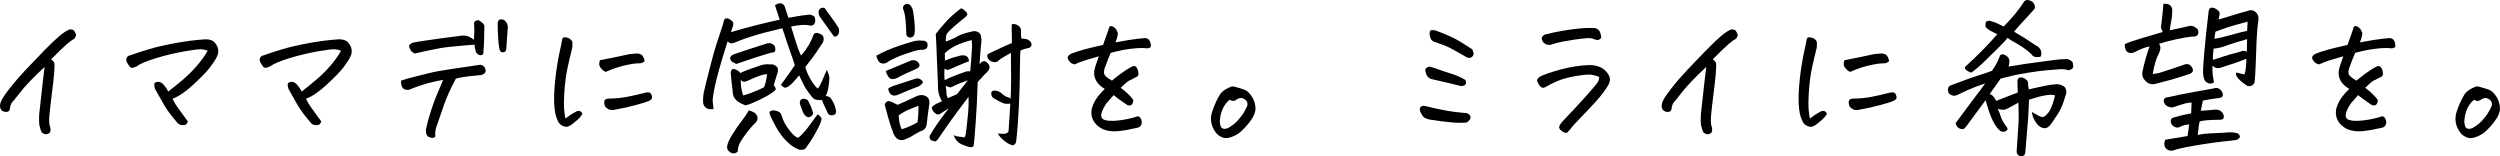 <?xml version="1.0" encoding="utf-8"?>
<!-- Generator: Adobe Illustrator 22.0.1, SVG Export Plug-In . SVG Version: 6.00 Build 0)  -->
<svg version="1.1" id="レイヤー_1" xmlns="http://www.w3.org/2000/svg" xmlns:xlink="http://www.w3.org/1999/xlink" x="0px"
	 y="0px" viewBox="0 0 1017.327 63.539" style="enable-background:new 0 0 1017.327 63.539;" xml:space="preserve">
<g>
	<path d="M28.428,11.933c0.973,0.085,1.544,0.265,1.713,0.539c0.169,0.276,0.392,0.678,0.667,1.206c0.274,0.53,0.116,1.196-0.477,2
		c-0.804,0.423-1.883,1.217-3.236,2.38c-1.354,1.164-3.449,3.185-6.284,6.062c0.635,0.508,1.048,0.983,1.238,1.428
		s0.19,1.799,0,4.063s-0.508,5.131-0.952,8.6c-0.444,3.471-0.772,6.358-0.984,8.664c-0.212,2.307-0.105,3.945,0.317,4.919
		c0.339,1.354,0.063,2.231-0.824,2.634c-0.889,0.401-1.777,0.2-2.666-0.603c-0.424-0.889-0.741-1.927-0.952-3.11
		c-0.17-2.031-0.106-4.126,0.19-6.283c0.635-5.67,1.089-9.753,1.364-12.25c0.275-2.496,0.477-4.146,0.604-4.951
		c-2.37,2.201-4.391,4.18-6.062,5.935C10.412,34.92,8.984,36.57,7.8,38.114c-1.186,1.545-2.011,2.57-2.476,3.078
		c-0.381,0.424-0.646,0.783-0.793,1.079c-0.149,0.296-0.308,0.847-0.477,1.65c0,1.101-0.571,1.649-1.714,1.649
		c-1.058-0.127-1.756-0.549-2.094-1.269c-0.34-0.72-0.329-1.619,0.031-2.698c0.359-1.079,1.523-2.888,3.491-5.427
		c1.967-2.538,4.198-5.13,6.695-7.774s5.015-5.269,7.554-7.87c2.538-2.603,4.611-4.58,6.22-5.935
		C25.846,13.244,27.242,12.356,28.428,11.933z"/>
	<path d="M68.452,37.257c1.818-1.396,3.755-2.961,5.808-4.696c2.052-1.734,3.977-3.628,5.775-5.681
		c1.798-2.052,3.29-4.136,4.475-6.252c-0.72-0.296-1.565-0.486-2.539-0.571c-0.931-0.084-3.269,0.201-7.013,0.857
		c-3.745,0.656-7.543,1.565-11.394,2.729c-3.851,1.164-6.559,2.316-8.124,3.459c-0.466,0.17-0.889,0.317-1.27,0.444
		s-0.804,0.043-1.27-0.254c-0.761-0.973-1.248-1.809-1.459-2.507c-0.213-0.698,0.021-1.364,0.698-1.999
		c3.046-1.058,5.944-1.999,8.695-2.824c2.75-0.825,6.24-1.629,10.473-2.412c4.23-0.782,8.314-1.302,12.249-1.555
		c0.085,0,0.148,0,0.19,0c1.692,0,2.92,0.466,3.682,1.396c0.803,0.932,1.259,1.895,1.364,2.889s-0.074,1.936-0.539,2.824
		c-0.678,1.354-1.641,2.835-2.888,4.442c-1.249,1.608-3.471,3.894-6.665,6.855c-3.195,2.962-6.02,4.887-8.473,5.775
		c0.549,1.27,1.47,2.771,2.761,4.507c1.29,1.735,2.443,3.322,3.459,4.76c-0.339,0.846-0.762,1.322-1.27,1.428
		s-1.079,0.085-1.714-0.063s-1.228-0.624-1.776-1.428c-2.031-2.326-3.661-4.538-4.888-6.633c-1.228-2.095-2.454-4.262-3.682-6.506
		c-0.508-1.48-0.466-2.369,0.127-2.665c0.635-0.296,1.259-0.35,1.873-0.159c0.612,0.19,1.258,0.73,1.936,1.619
		C67.733,35.924,68.198,36.665,68.452,37.257z"/>
	<path d="M122.757,37.257c1.818-1.396,3.755-2.961,5.808-4.696c2.052-1.734,3.977-3.628,5.775-5.681
		c1.798-2.052,3.29-4.136,4.475-6.252c-0.72-0.296-1.565-0.486-2.539-0.571c-0.931-0.084-3.269,0.201-7.013,0.857
		c-3.745,0.656-7.543,1.565-11.394,2.729c-3.851,1.164-6.559,2.316-8.124,3.459c-0.466,0.17-0.889,0.317-1.27,0.444
		s-0.804,0.043-1.27-0.254c-0.761-0.973-1.248-1.809-1.459-2.507c-0.213-0.698,0.021-1.364,0.698-1.999
		c3.046-1.058,5.944-1.999,8.695-2.824c2.75-0.825,6.24-1.629,10.473-2.412c4.23-0.782,8.314-1.302,12.249-1.555
		c0.085,0,0.148,0,0.19,0c1.692,0,2.92,0.466,3.682,1.396c0.803,0.932,1.259,1.895,1.364,2.889s-0.074,1.936-0.539,2.824
		c-0.678,1.354-1.641,2.835-2.888,4.442c-1.249,1.608-3.471,3.894-6.665,6.855c-3.195,2.962-6.02,4.887-8.473,5.775
		c0.549,1.27,1.47,2.771,2.761,4.507c1.29,1.735,2.443,3.322,3.459,4.76c-0.339,0.846-0.762,1.322-1.27,1.428
		s-1.079,0.085-1.714-0.063c-0.635-0.148-1.228-0.624-1.776-1.428c-2.031-2.326-3.661-4.538-4.888-6.633
		c-1.228-2.095-2.454-4.262-3.682-6.506c-0.508-1.48-0.466-2.369,0.127-2.665c0.635-0.296,1.259-0.35,1.873-0.159
		c0.612,0.19,1.258,0.73,1.936,1.619C122.037,35.924,122.503,36.665,122.757,37.257z"/>
	<path d="M180.299,32.497c-3.428,0.635-6.264,1.323-8.506,2.063c-2.243,0.741-3.787,1.301-4.633,1.682
		c-0.593,0.34-1.28,0.424-2.063,0.254c-0.784-0.168-1.313-0.623-1.587-1.364c-0.276-0.74-0.371-1.513-0.286-2.316
		c1.185-0.466,3.12-1.025,5.808-1.683c2.687-0.655,4.57-1.12,5.649-1.396c1.078-0.275,2.263-0.529,3.554-0.762
		c1.29-0.232,3.237-0.55,5.84-0.952c2.602-0.402,4.78-0.719,6.537-0.952c1.755-0.232,3.078-0.434,3.967-0.604
		c0.338-0.084,0.677-0.115,1.016-0.095c0.338,0.021,0.677,0.158,1.016,0.412c0.338,0.254,0.571,0.53,0.698,0.825
		c0.338,0.762,0.401,1.355,0.19,1.777c-0.213,0.424-0.678,0.783-1.396,1.079c-2.201,0.212-4.221,0.435-6.062,0.666
		c-1.841,0.233-3.354,0.52-4.538,0.857c-2.158,4.062-3.798,7.701-4.919,10.917c-1.122,3.216-2.021,5.839-2.697,7.87
		c-0.635,1.48-0.889,3.024-0.762,4.633c0,0.296-0.223,0.508-0.667,0.635s-1.015,0.063-1.713-0.19s-1.133-0.762-1.302-1.522
		c-0.169-0.762-0.19-1.419-0.063-1.968c0.466-2.158,1.111-4.517,1.937-7.077c0.824-2.56,1.628-4.771,2.411-6.633
		c0.783-1.861,1.343-3.184,1.683-3.967C179.748,33.904,180.045,33.174,180.299,32.497z M192.865,16.185
		c0.169-2.623,0.212-4.357,0.127-5.204c-0.042-0.423-0.074-0.889-0.095-1.396c-0.022-0.508,0.243-0.889,0.793-1.143
		c0.465-0.295,0.931-0.307,1.396-0.031c0.465,0.275,0.846,0.55,1.143,0.825c0.295,0.275,0.592,0.646,0.889,1.11
		c-0.043,2.582-0.086,4.645-0.127,6.188c-0.043,1.545-0.127,2.888-0.254,4.03c0.041,0.381,0.01,0.793-0.096,1.237
		s-0.497,0.667-1.174,0.667c-0.678,0-1.291-0.465-1.841-1.396c-0.339-1.312-0.508-2.263-0.508-2.856
		c-1.438,0.043-3.078,0.159-4.919,0.35s-3.692,0.371-5.554,0.539c-1.862,0.17-4.517,0.625-7.965,1.365
		c-3.449,0.74-5.406,1.174-5.871,1.301c-0.721-0.254-1.28-0.698-1.683-1.333s-0.624-1.247-0.666-1.841
		c0.423-0.676,1.005-1.1,1.745-1.27c0.74-0.168,2.104-0.401,4.094-0.698c1.988-0.295,4.348-0.634,7.077-1.015
		s5.193-0.698,7.395-0.952c1.016-0.212,1.978-0.243,2.888-0.096C190.569,14.715,191.638,15.255,192.865,16.185z M203.148,19.549
		c-0.17-0.846-0.317-2.285-0.444-4.315c-0.127-2.031-0.19-4.02-0.19-5.967c0.169-0.719,0.444-1.163,0.825-1.333
		c0.169-0.041,0.359-0.063,0.571-0.063c0.296,0,0.677,0.063,1.143,0.19c1.057,0.805,1.587,1.799,1.587,2.983
		c-0.127,2.285-0.34,5.311-0.635,9.076c-0.127,0.762-0.593,1.153-1.396,1.174C203.803,21.316,203.317,20.734,203.148,19.549z"/>
	<path d="M237.016,46.396c-0.551,0.889-1.217,1.673-1.999,2.349c-0.784,0.678-1.556,1.312-2.317,1.904
		c-0.72,0.508-1.375,0.814-1.967,0.92c-0.594,0.105-1.302-0.074-2.127-0.539c-0.825-0.466-1.407-1.185-1.745-2.158
		c-0.762-1.564-1.206-3.776-1.333-6.633c-0.127-2.855,0.032-6.304,0.477-10.346c0.444-4.04,1.11-8.05,1.999-12.027
		c0.338-1.396,0.55-2.476,0.635-3.237c0.127-0.803,0.358-1.269,0.698-1.396c0.168-0.042,0.358-0.063,0.571-0.063
		c0.211,0,0.485,0.042,0.825,0.127c0.592,0.127,1.12,0.412,1.586,0.856s0.677,0.974,0.635,1.587s-0.063,1.153-0.063,1.618
		c-0.72,2.793-1.375,5.586-1.967,8.378c-0.594,2.793-1.006,5.935-1.238,9.426c-0.232,3.49-0.254,6.136-0.063,7.934
		c0.19,1.799,0.37,2.847,0.54,3.142c1.27-1.057,2.56-1.925,3.871-2.603c0.423-0.295,0.835-0.465,1.238-0.508
		c0.401-0.041,0.762,0.043,1.079,0.254C236.667,45.594,236.889,45.932,237.016,46.396z M246.473,29.26
		c-0.466-0.211-0.868-0.465-1.206-0.762c-0.339-0.295-0.656-0.645-0.952-1.047c-0.296-0.401-0.455-0.825-0.476-1.27
		c-0.022-0.444,0.073-1.005,0.285-1.682c4.063-0.762,8.082-1.587,12.06-2.476c1.1-0.127,2.021-0.211,2.761-0.254
		c0.74-0.042,1.417,0.117,2.031,0.476c0.613,0.36,1.068,1.238,1.364,2.635c-0.55,0.508-1.121,0.793-1.713,0.856
		c-0.594,0.063-1.186,0.095-1.777,0.095c-0.594,0-1.714,0.17-3.364,0.508c-1.65,0.34-3.132,0.721-4.442,1.143
		C249.731,27.906,248.207,28.498,246.473,29.26z M250.281,44.62c-1.609,0.466-2.963,0.021-4.063-1.333
		c-0.339-0.931-0.424-1.683-0.254-2.254c0.169-0.571,0.782-0.877,1.841-0.92c2.496,0,4.992-0.243,7.489-0.729
		c2.496-0.486,4.951-1.048,7.362-1.683c1.27-0.295,2.063-0.063,2.381,0.698s0.391,1.333,0.222,1.714
		c-0.17,0.381-0.656,0.741-1.46,1.079c-0.804,0.339-2.528,0.867-5.173,1.587C255.983,43.499,253.2,44.112,250.281,44.62z"/>
	<path d="M325.975,22.596c0.677-0.762,1.27-1.502,1.777-2.222c0.55-0.762,1.016-1.46,1.396-2.095c0.762-1.354,1.311-2.517,1.65-3.49
		c0.254-0.931,0.708-1.396,1.364-1.396c0.655,0,1.259,0.19,1.809,0.571c0.635,0.212,1.016,0.635,1.143,1.27
		c0.042,0.296,0.063,0.593,0.063,0.888c-0.042,0.34-0.148,0.721-0.317,1.143c-1.862,2.878-3.332,5.025-4.411,6.442
		c-1.079,1.418-1.999,2.613-2.761,3.586c0.55,1.904,1.354,3.703,2.412,5.396c1.057,1.692,1.945,2.814,2.666,3.363
		c0.549-0.634,1.11-1.618,1.682-2.951s1.237-2.888,1.999-4.665c0.719,1.481,1.068,2.624,1.048,3.428
		c-0.022,0.804-0.139,1.946-0.35,3.428c-0.212,1.481-0.593,2.751-1.143,3.808c0.593-0.042,1.227,0.17,1.904,0.635
		c1.27,1.777,2.01,3.428,2.222,4.951c0.127,0.381,0.127,0.804,0,1.269c-0.127,0.467-0.519,0.773-1.175,0.921
		c-0.656,0.148-1.301-0.01-1.936-0.477c-0.847-1.861-1.608-3.512-2.285-4.95c-0.169-0.254-0.212-0.528-0.127-0.825
		c-0.212,0.085-0.444,0.127-0.698,0.127c-1.058,0-1.852-0.127-2.38-0.381c-0.529-0.254-1.069-0.782-1.618-1.587
		c-0.678-0.846-1.313-1.714-1.904-2.603c-0.593-0.888-1.523-2.729-2.793-5.521c-0.847,0.932-1.449,1.629-1.809,2.095
		c-0.36,0.466-0.899,1.016-1.618,1.65c-0.721,0.635-1.354,1.047-1.904,1.237c-0.551,0.19-1.249-0.18-2.095-1.11
		c1.27-1.819,2.349-3.333,3.237-4.538c0.889-1.206,1.691-2.358,2.412-3.46c-0.34-1.1-0.678-2.136-1.016-3.109
		c-0.127-0.423-0.276-0.825-0.444-1.206c-0.508-1.354-1.165-3.258-1.968-5.713c-0.551-1.649-1.101-3.321-1.65-5.014
		c-4.909,1.143-8.813,2.169-11.71,3.078c-2.899,0.91-4.888,1.598-5.967,2.063c-1.078,0.467-1.936,0.784-2.57,0.952
		c-0.593,0.213-1.27-0.041-2.031-0.762c-0.508,1.566-1.228,3.883-2.157,6.95c-0.932,3.068-1.777,6.157-2.539,9.267
		c-0.762,3.11-1.228,5.724-1.396,7.839c0.042,0.381,0.084,0.783,0.127,1.206l0.254,2.285c-1.481,0.212-2.539,0.021-3.174-0.571
		l-0.127-0.063c-0.635-0.677-0.963-1.449-0.983-2.317c-0.021-0.866,0.053-1.999,0.222-3.396c0.466-2.158,1.302-5.574,2.508-10.25
		c1.206-4.675,2.052-7.743,2.538-9.203s1.492-4.517,3.016-9.172c0.127-1.057,0.401-1.671,0.824-1.841
		c0.423-0.168,0.867-0.147,1.333,0.063c0.762,0.381,1.291,0.762,1.587,1.143s0.359,0.952,0.19,1.714
		c-0.381,1.101-0.677,1.968-0.889,2.603c3.089-0.931,6.516-1.872,10.282-2.824c3.766-0.952,6.96-1.703,9.584-2.254
		c-0.677-2.157-1.312-4.104-1.904-5.839c0.72-0.55,1.396-0.825,2.031-0.825c0.254,0,0.508,0.043,0.762,0.127
		c0.804,0.339,1.29,1.059,1.46,2.158c0.338,0.889,0.74,2.095,1.206,3.617c0.803-0.127,1.893-0.317,3.269-0.571
		c1.374-0.253,3.035-0.485,4.982-0.697c0.762-0.127,1.564,0.169,2.412,0.888c0.381,1.27,0.338,2.222-0.127,2.856
		c-0.467,0.635-1.122,0.847-1.968,0.635c-0.847-0.211-1.926-0.274-3.237-0.19c-1.101,0.085-2.518,0.297-4.252,0.635
		c0.592,1.904,1.12,3.618,1.587,5.142c0.592,1.903,1.015,3.195,1.269,3.871c0.169,0.466,0.423,1.079,0.762,1.841
		C325.657,21.94,325.806,22.258,325.975,22.596z M304.712,44.874c0.931,0.296,1.756,0.656,2.476,1.078
		c1.27,1.186,1.417,2.455,0.444,3.809c-1.27,1.185-2.518,2.592-3.744,4.221c-1.229,1.629-2.138,2.973-2.729,4.03
		c-0.593,1.058-0.91,2.285-0.952,3.682c-0.847,0.803-1.777,0.952-2.793,0.444c-0.55-0.297-0.974-0.678-1.27-1.143
		c-0.296-0.466-0.339-1.164-0.127-2.095c0.212-0.974,0.941-2.466,2.19-4.475c1.247-2.01,2.453-3.745,3.617-5.204
		C302.987,47.762,303.951,46.313,304.712,44.874z M299.635,26.022c-0.805-0.338-1.46-0.697-1.968-1.078
		c-0.974-1.312-0.593-2.285,1.143-2.92c4.357-1.48,8.759-2.92,13.202-4.316c1.016-0.381,2.052-0.127,3.109,0.762
		c0.339,0.762,0.455,1.45,0.35,2.063c-0.106,0.613-0.604,0.899-1.491,0.856c-0.721,0.212-1.863,0.551-3.428,1.016
		c-1.566,0.466-3.142,0.974-4.729,1.523S302.174,25.177,299.635,26.022z M313.281,26.213c1.016-0.168,1.925,0.127,2.729,0.889
		l0.317,0.317c0.254,0.635,0.307,1.26,0.159,1.873c-0.149,0.613-0.403,1.459-0.762,2.538c-0.36,1.079-0.646,2.021-0.857,2.825
		c0.466,0.593,0.74,1.09,0.825,1.491c0.085,0.402-0.529,1.006-1.84,1.809c-1.143,0.805-2.847,1.746-5.109,2.824
		c-2.265,1.079-4.053,1.788-5.363,2.127c-1.229-0.508-2.243-1.016-3.047-1.523c-1.228-0.889-1.926-1.968-2.095-3.237
		c-0.043-0.254-0.063-0.485-0.063-0.698c-0.381-3.215-0.656-5.817-0.825-7.807c0.127-1.27,0.656-1.767,1.587-1.491
		s1.714,0.793,2.349,1.555c0.762-0.381,1.809-0.825,3.142-1.333s2.866-1.047,4.602-1.618
		C310.763,26.182,312.18,26.002,313.281,26.213z M308.711,30.974c-1.312,0.466-2.454,0.942-3.428,1.428
		c-0.974,0.487-1.725,0.772-2.253,0.857c-0.529,0.085-1.069-0.169-1.618-0.762c0,1.016,0.063,1.989,0.19,2.92
		c0.168,1.228,0.444,2.37,0.825,3.427c0.889-0.211,2.104-0.612,3.649-1.206c1.544-0.592,3.142-1.29,4.792-2.095
		c0.549-1.1,0.973-2.897,1.27-5.395c-0.551,0.043-1.186,0.148-1.904,0.317C309.769,30.593,309.261,30.763,308.711,30.974z
		 M332.703,46.523c1.184,0.721,1.713,1.429,1.586,2.127s-0.476,1.639-1.047,2.824c-0.571,1.184-1.323,2.56-2.253,4.125
		c-0.932,1.565-1.777,2.856-2.539,3.872c-0.212,0.465-0.519,0.846-0.92,1.143c-0.403,0.296-1.153,0.401-2.254,0.317
		c-1.312-0.508-2.518-1.186-3.617-2.031c-1.566-1.354-2.836-2.688-3.809-3.999c-0.974-1.312-1.788-2.612-2.443-3.903
		c-0.656-1.29-1.186-2.326-1.587-3.109c-0.402-0.783-0.646-1.533-0.729-2.254c0.508-0.676,1.364-0.877,2.57-0.603
		c1.206,0.275,1.945,0.772,2.222,1.491c0.274,0.721,0.496,1.355,0.666,1.904c0.508,1.396,1.428,2.951,2.761,4.665
		s2.485,2.719,3.459,3.015c1.27-0.974,2.676-2.486,4.221-4.538S331.772,47.836,332.703,46.523z M327.308,40.177
		c0.719,0.17,1.227,0.424,1.523,0.762c0.465,1.016,0.835,1.788,1.11,2.316c0.275,0.529,0.497,1.175,0.667,1.936
		c0.295,0.635,0.317,1.143,0.063,1.523s-0.614,0.678-1.079,0.889c-0.466,0.213-1.037,0.086-1.714-0.381
		c-0.635-0.635-1.069-1.311-1.301-2.031c-0.233-0.719-0.582-1.671-1.048-2.855C325.276,40.896,325.869,40.177,327.308,40.177z
		 M339.24,14.662c-0.17-0.212-0.317-0.423-0.444-0.635c-2.073-2.92-3.767-5.289-5.078-7.109c-0.38-0.465-0.582-1.1-0.603-1.903
		c-0.021-0.804,0.307-1.365,0.983-1.683s1.206-0.285,1.587,0.096c1.988,2.708,3.321,4.56,3.999,5.554
		c0.676,0.994,1.227,1.83,1.65,2.507l0.127,1.016c0,0.889-0.233,1.545-0.698,1.968C340.17,14.979,339.663,15.043,339.24,14.662z"/>
	<path d="M356.606,22.659c2.707-1.523,5.828-2.877,9.361-4.063c3.533-1.184,5.776-1.851,6.729-1.999
		c0.952-0.147,2.041-0.159,3.269-0.032c1.057,0.213,1.564,0.868,1.523,1.968c-0.086,1.016-0.698,1.587-1.841,1.714
		c-0.932,0-1.672,0.054-2.222,0.159s-2.274,0.646-5.173,1.618c-2.898,0.974-5.258,2.053-7.077,3.237
		c-0.677,0.508-1.396,0.697-2.157,0.57c-0.762-0.126-1.333-0.539-1.714-1.237S356.69,23.252,356.606,22.659z M365.237,42.652
		c2.453-1.016,4.887-2.115,7.299-3.301c1.1-0.592,2.222-0.782,3.364-0.571c1.777,0.508,2.539,1.693,2.285,3.555
		c-0.424,2.581-0.762,5.163-1.016,7.743c-0.086,1.818-1.016,2.961-2.793,3.428c-1.27,0.635-2.518,1.354-3.745,2.157
		c-0.635,0.339-1.269,0.635-1.903,0.889c-2.201,1.016-3.872,0.381-5.015-1.903c-0.931-2.328-1.714-4.677-2.349-7.046l-0.825-3.046
		l-0.317-1.143c-0.296-0.635-0.201-1.216,0.286-1.746c0.486-0.528,1.068-0.666,1.745-0.412c0.804,0.297,1.544,0.635,2.222,1.016
		L365.237,42.652z M360.477,28.879c3.301-1.354,6.559-2.707,9.774-4.062c1.058-0.55,2.095-0.466,3.11,0.254
		c1.27,1.228,1.079,2.221-0.571,2.982c-1.523,0.721-2.888,1.333-4.094,1.841s-2.212,1.016-3.015,1.523
		c-0.72,0.424-1.471,0.678-2.253,0.762c-0.784,0.085-1.429-0.243-1.937-0.984C360.984,30.456,360.646,29.684,360.477,28.879z
		 M375.647,33.449c-0.72,1.143-1.735,1.862-3.047,2.157c-2.327,0.889-4.633,1.841-6.918,2.856c-2.37,1.016-3.787,0.233-4.253-2.349
		c0.169-0.381,1.175-0.866,3.016-1.459c1.84-0.593,4.452-1.438,7.838-2.539C373.636,31.608,374.758,32.053,375.647,33.449z
		 M373.361,49.761c0.296-2.199,0.423-4.443,0.381-6.728c-0.974,0.381-2.212,0.878-3.713,1.491c-1.503,0.614-2.951,1.428-4.348,2.443
		c0.169,2.582,0.592,4.464,1.27,5.649C369.404,51.813,371.542,50.86,373.361,49.761z M372.155,13.71
		c-0.212,1.058-0.867,1.587-1.968,1.587c-1.058-0.212-1.522-0.889-1.396-2.031c-0.043-1.65-0.139-3.311-0.286-4.982
		c-0.148-1.671-0.435-3.078-0.856-4.221c-0.381-0.804-0.233-1.523,0.444-2.158c0.381-0.211,0.739-0.317,1.079-0.317
		c0.549,0,1.057,0.275,1.522,0.825c0.466,0.72,0.762,1.46,0.889,2.222c0.381,2.538,0.604,4.506,0.667,5.902
		S372.282,12.99,372.155,13.71z M388.024,55.028c1.269,0.466,2.433,0.698,3.49,0.698c0.804,0.381,1.27,0.127,1.396-0.762
		c0.296-1.819,0.604-4.39,0.921-7.711c0.316-3.321,0.412-5.935,0.285-7.839c-1.862,2.497-3.491,4.665-4.888,6.506
		c-1.396,1.841-3.702,5.109-6.918,9.806c-0.466,0.804-1.016,1.418-1.65,1.841c-0.72-0.127-1.291-0.285-1.713-0.476
		c-0.424-0.19-0.657-0.752-0.698-1.683c1.522-2.792,4.146-6.579,7.87-11.36c-1.777,1.185-2.899,1.903-3.364,2.157
		c-0.593,0.424-1.133,0.508-1.618,0.254c-0.487-0.254-0.921-0.612-1.302-1.079c-0.381-0.465-0.593-1.036-0.634-1.713
		c0.422-0.55,0.993-1.005,1.713-1.365c0.72-0.358,1.523-0.729,2.412-1.11c-0.931-1.523-1.46-3.131-1.587-4.824
		c-0.042-0.846-0.085-2.157-0.127-3.935c-0.085-1.904-0.19-4.38-0.317-7.426c-0.212-5.84-0.381-9.563-0.508-11.171
		c1.101-1.48,2.496-3.152,4.189-5.015c1.691-1.861,3.745-3.681,6.156-5.458c0.423,0.127,0.931,0.455,1.523,0.983
		c0.592,0.53,0.921,0.995,0.984,1.396c0.063,0.402-0.413,0.983-1.429,1.745c-1.481,1.143-2.951,2.37-4.411,3.682
		c-1.46,1.313-2.316,2.222-2.57,2.729c-0.297,0.72-0.402,1.735-0.317,3.046c2.199-0.846,3.818-1.586,4.855-2.221
		c1.036-0.635,2.951-1.27,5.744-1.904c0.719-0.211,1.449-0.18,2.189,0.095c0.74,0.276,1.216,0.794,1.428,1.556
		s0.296,1.481,0.254,2.157c-0.212,1.947-0.381,3.894-0.508,5.84c-0.085,1.228-0.169,2.476-0.253,3.744l0.697-0.888
		c0.762-0.466,1.312-0.571,1.65-0.317c0.889,0.466,1.46,1.142,1.714,2.03c0.042,0.34,0,0.678-0.127,1.016
		c-0.127,0.34-0.297,0.635-0.508,0.889c-0.593,0.508-1.989,1.989-4.188,4.443c-0.17,5.882-0.444,11.383-0.825,16.502
		s-0.635,8.145-0.762,9.076c-0.043,0.719-0.498,1.025-1.365,0.92s-2.042-0.476-3.522-1.11
		C389.905,58.139,388.785,56.891,388.024,55.028z M384.405,32.624c1.354-0.719,2.94-1.417,4.76-2.095
		c1.819-0.677,3.057-1.121,3.714-1.333c0.655-0.211,1.301-0.254,1.936-0.127c0.127-1.607,0.254-3.11,0.381-4.506
		c0-0.381,0.021-0.762,0.063-1.143c0.127-1.692,0.222-3.057,0.285-4.094s0.01-2.041-0.158-3.016
		c-5.12,1.313-8.759,3.11-10.917,5.396c0.042,1.143,0.063,2.116,0.063,2.92c0.592-0.169,1.152-0.381,1.682-0.635
		s2.084-0.72,4.665-1.396c2.158-0.381,3.301,0.402,3.428,2.349c-1.27,0.423-2.898,1.078-4.888,1.967s-3.184,1.387-3.586,1.492
		s-0.878-0.073-1.428-0.54c-0.085,0.551-0.127,1.249-0.127,2.095v0.889C384.32,31.397,384.362,31.989,384.405,32.624z
		 M384.85,34.846c0.169,1.312,0.264,2.348,0.285,3.109s0.223,1.418,0.604,1.968c1.143-0.508,2.369-1.036,3.681-1.587
		c1.819-2.369,3.301-4.252,4.443-5.648c-3.089,1.101-4.898,1.809-5.427,2.126c-0.529,0.317-0.995,0.551-1.396,0.698
		C386.637,35.66,385.906,35.438,384.85,34.846z M411.38,21.517c-0.974,0.593-1.872,1.101-2.697,1.523s-1.852,1.143-3.078,2.158
		c-0.762,0.254-1.672,0.085-2.729-0.508c-1.016-0.762-1.333-1.65-0.952-2.666c2.708-1.312,4.781-2.295,6.221-2.951
		c1.438-0.656,2.644-1.175,3.617-1.556v-2.538c0-1.185-0.021-2.095-0.063-2.729c-0.043-1.058-0.021-1.861,0.063-2.412
		c1.016-0.168,1.904,0.043,2.666,0.635c0.803,0.593,1.163,1.396,1.079,2.412c-0.127,0.974-0.063,1.926,0.19,2.856
		c0.549-0.042,1.163,0,1.841,0.127c0.761,0.253,1.374,0.634,1.84,1.142c0.423,0.678,0.497,1.27,0.223,1.777
		c-0.275,0.508-0.772,0.783-1.492,0.825c-0.974,0.212-1.903,0.508-2.792,0.889c-0.17,0.635-0.265,3.195-0.286,7.68
		c-0.021,4.485-0.158,9.437-0.412,14.853s-0.614,10.176-1.079,14.28c0,0.296-0.085,0.613-0.254,0.952
		c-0.17,0.338-0.466,0.613-0.889,0.825c-0.762,0.084-1.862-0.402-3.301-1.46s-2.454-2.158-3.046-3.3
		c1.564,0.168,2.654,0.168,3.269,0c0.612-0.17,0.983-0.551,1.11-1.143c0.296-4.104,0.529-7.785,0.698-11.044
		c-1.143,0.212-2.137,0.148-2.982-0.19c-1.016-0.423-2.265-1.079-3.745-1.968c-0.466-0.254-0.783-0.698-0.952-1.333
		c-0.297-1.227,0.19-1.818,1.46-1.777c0.719,0.043,1.438,0.276,2.158,0.698c1.311,1.186,2.306,1.841,2.982,1.968
		c0.508,0.127,0.91,0.339,1.206,0.635c0.127-2.961,0.19-5.563,0.19-7.807C411.443,26.065,411.422,22.448,411.38,21.517z"/>
	<path d="M456.037,35.733c1.27,0.932,2.285,1.777,3.047,2.539s1.438,1.523,2.031,2.285c0.168,0.762-0.063,1.481-0.698,2.158
		c-0.762,0.296-1.365,0.275-1.809-0.063c-0.444-0.339-1.165-0.835-2.158-1.492c-0.995-0.655-2.085-1.47-3.269-2.443
		c-0.932,1.016-1.788,1.979-2.571,2.888c-0.783,0.911-1.534,2.232-2.253,3.967c-0.508,1.566-0.233,2.603,0.825,3.11
		c1.016,0.466,2.719,0.604,5.109,0.413c2.39-0.19,4.919-0.667,7.585-1.429c0.803-0.422,1.438-0.422,1.904,0
		c0.465,0.424,0.739,1.048,0.824,1.873c0.085,0.824-0.19,1.512-0.824,2.063c-0.424,0.295-1.355,0.549-2.793,0.762
		c-1.396,0.381-3.301,0.708-5.713,0.983c-2.411,0.274-4.591,0.01-6.537-0.793c-3.428-1.777-4.95-4.38-4.569-7.807
		c0.338-1.523,0.93-2.952,1.776-4.285c0.847-1.332,2.052-2.761,3.618-4.284c-1.608-0.93-2.771-2.03-3.491-3.3
		s-0.974-2.645-0.762-4.126c0.169-1.057,0.783-3.004,1.841-5.839c-2.708,0.762-4.719,1.354-6.029,1.777
		c-1.608,0.55-2.878,1.058-3.809,1.522c-0.889-0.168-1.587-0.56-2.095-1.174c-0.507-0.613-0.761-1.132-0.761-1.555
		s0.254-0.825,0.761-1.206c0.508-0.381,1.608-0.835,3.301-1.364s3.596-1.048,5.713-1.556c1.396-0.338,2.94-0.698,4.633-1.079
		c0.931-2.496,1.46-3.977,1.587-4.442c0.169-0.55,0.485-1.502,0.952-2.856c0.211-0.254,0.465-0.381,0.762-0.381
		c0.254,0,0.549,0.106,0.889,0.317c0.676,0.466,1.1,0.889,1.269,1.27s0.339,0.752,0.508,1.11c0.169,0.36-0.021,1.365-0.571,3.015
		c-0.127,0.34-0.253,0.657-0.38,0.952c1.734-0.338,3.511-0.655,5.331-0.952c2.707-0.422,4.992-0.697,6.854-0.824
		c0.931,0.127,1.544,0.539,1.841,1.237c0.296,0.698,0.444,1.344,0.444,1.936c0,0.594-0.487,0.932-1.46,1.016
		c-1.228-0.169-2.666-0.19-4.315-0.063c-1.65,0.127-3.471,0.36-5.459,0.698c-1.354,0.254-3.068,0.656-5.141,1.206
		c-0.594,1.312-1.439,3.47-2.539,6.474c-0.254,1.059-0.244,1.873,0.031,2.444c0.275,0.57,1.28,1.364,3.016,2.38
		c0.846-0.719,2.041-1.66,3.586-2.824c1.544-1.164,3.078-2.127,4.602-2.889c0.508-0.254,0.93-0.295,1.27-0.127
		c0.338,0.17,0.635,0.508,0.889,1.016s0.401,1.143,0.444,1.904c0.041,0.762-0.297,1.27-1.016,1.523
		c-1.27,0.635-2.212,1.11-2.825,1.428S457.688,34.126,456.037,35.733z"/>
	<path d="M510.913,44.62c-0.212,1.269-0.677,2.475-1.396,3.617c-0.721,1.143-1.673,2.349-2.856,3.618
		c-1.186,1.27-2.148,2.136-2.888,2.603c-0.741,0.465-1.492,0.846-2.254,1.142c-0.677,0.296-1.386,0.486-2.126,0.571
		s-1.481-0.031-2.222-0.349s-1.364-0.73-1.872-1.237c-0.762-0.848-1.364-1.788-1.809-2.825s-0.678-2.104-0.698-3.205
		c-0.021-1.1,0.158-2.179,0.539-3.237c0.381-1.184,0.825-2.348,1.333-3.49s1.121-2.306,1.841-3.491
		c0.592-0.803,1.333-1.46,2.222-1.968s1.564-0.846,2.031-1.015c0.253-0.127,0.528-0.19,0.824-0.19c0.169,0,0.381,0.021,0.635,0.063
		c0.508,0.169,1.132,0.349,1.873,0.539c0.739,0.19,1.512,0.444,2.316,0.762c0.804,0.317,1.46,0.793,1.968,1.428
		c0.762,0.805,1.374,1.757,1.841,2.856C510.681,41.912,510.913,43.182,510.913,44.62z M500.378,40.621
		c-0.975,0.678-1.852,1.768-2.635,3.269c-0.783,1.503-1.237,3.375-1.364,5.617c0.127,1.354,0.381,2.189,0.762,2.507
		s0.825,0.454,1.333,0.413c0.508-0.043,0.993-0.19,1.46-0.444c1.522-0.889,2.761-1.862,3.713-2.92
		c0.952-1.057,1.691-1.999,2.221-2.824s1.005-1.703,1.429-2.634c0.295-0.508,0.401-1.037,0.317-1.587
		c-0.086-0.55-0.36-1.016-0.825-1.396c-0.974-0.846-2.031-0.973-3.174-0.381c-0.593,0.466-1.101,0.741-1.523,0.825
		C501.668,41.15,501.097,41.002,500.378,40.621z"/>
	<path d="M581.531,48.618c-1.016-0.254-1.746-0.581-2.189-0.983c-0.444-0.402-0.921-1.152-1.429-2.254
		c-0.423-1.438,0.085-2.221,1.523-2.348c0.677,0.127,1.449,0.308,2.316,0.539c0.867,0.233,2.729,0.635,5.586,1.206
		c2.855,0.571,5.976,0.983,9.361,1.237c0.931,0.254,1.492,0.73,1.683,1.429s-0.286,1.491-1.429,2.38
		c-1.481,0.211-3.576,0.2-6.283-0.031C587.962,49.561,584.916,49.169,581.531,48.618z M583.372,32.37
		c-1.059-0.169-1.777-0.477-2.158-0.921s-0.667-0.898-0.857-1.364c-0.19-0.465-0.317-0.993-0.381-1.587
		c-0.063-0.592,0.477-1.057,1.619-1.396c1.311,0.297,2.644,0.698,3.998,1.206s3.047,1.079,5.078,1.714s3.893,1.46,5.585,2.476
		c0.296,0.55,0.37,1.09,0.223,1.618c-0.149,0.529-0.772,0.836-1.873,0.921c-1.058-0.254-2.465-0.604-4.221-1.048
		S586.291,33.005,583.372,32.37z M584.07,12.377c4.357,1.565,7.753,3.1,10.187,4.602c2.433,1.502,4.051,2.528,4.855,3.078
		c0.254,0.635,0.434,1.186,0.539,1.65c0.105,0.466-0.095,0.931-0.603,1.396s-1.164,0.571-1.968,0.317
		c-1.185-0.635-2.804-1.544-4.855-2.729c-2.053-1.185-3.84-2.031-5.363-2.539s-2.645-0.909-3.363-1.206
		c-0.635-0.254-1.09-0.708-1.365-1.364c-0.275-0.655-0.402-1.343-0.381-2.063c0.021-0.719,0.223-1.121,0.604-1.206
		c0.127-0.042,0.295-0.063,0.508-0.063C583.202,12.25,583.604,12.293,584.07,12.377z"/>
	<path d="M650.751,31.354c-0.805-0.423-1.81-0.729-3.016-0.92c-1.205-0.19-3.363-0.021-6.474,0.507
		c-3.11,0.53-5.671,1.238-7.68,2.127c-2.011,0.889-3.354,1.565-4.03,2.031c-0.381,0.212-0.762,0.392-1.143,0.539
		c-0.381,0.148-0.805,0.095-1.27-0.159c-0.804-0.719-1.354-1.607-1.65-2.665c0-0.296,0.116-0.592,0.35-0.889
		c0.231-0.296,0.476-0.528,0.729-0.698c1.692-0.889,4.527-1.872,8.505-2.951s7.912-1.683,11.806-1.81
		c1.227,0,2.443,0.202,3.649,0.604c1.206,0.402,2.211,1.069,3.015,1.999c0.508,0.508,0.921,1.101,1.238,1.777
		c0.317,0.678,0.422,1.354,0.317,2.031c-0.106,0.677-0.371,1.354-0.794,2.031c-1.228,2.03-2.941,4.252-5.141,6.664
		c-2.201,2.412-4.243,4.569-6.125,6.474c-1.884,1.904-3.291,3.491-4.221,4.761c-0.466,0.549-0.825,0.93-1.079,1.143
		c-0.254,0.211-0.783,0.147-1.587-0.19c-0.931-0.594-1.481-1.143-1.65-1.65s0.169-1.291,1.016-2.349
		c4.23-4.443,7.595-8.07,10.092-10.885c2.496-2.813,3.977-4.56,4.443-5.236C650.518,32.963,650.751,32.201,650.751,31.354z
		 M651.576,15.487c-0.467,0.339-0.805,0.582-1.016,0.729c-0.213,0.148-0.741,0.095-1.587-0.158c-0.72-0.466-1.841-0.635-3.364-0.508
		s-3.089,0.307-4.696,0.539c-1.609,0.233-3.259,0.508-4.951,0.825s-3.343,0.752-4.95,1.301c-0.805,0.17-1.566,0.032-2.285-0.412
		c-0.72-0.444-1.164-1.089-1.333-1.936c-0.085-0.466,0.073-0.889,0.477-1.27c0.401-0.381,0.813-0.593,1.237-0.635
		c2.031-0.55,4.315-1.036,6.854-1.46c2.539-0.423,4.929-0.74,7.172-0.952c1.396-0.127,2.666-0.19,3.809-0.19
		c0.677,0,1.312,0.021,1.904,0.063c1.016,0.127,1.724,0.593,2.126,1.396C651.374,13.625,651.576,14.514,651.576,15.487z"/>
	<path d="M704.611,11.933c0.973,0.085,1.544,0.265,1.713,0.539c0.169,0.276,0.392,0.678,0.667,1.206c0.274,0.53,0.116,1.196-0.477,2
		c-0.804,0.423-1.883,1.217-3.236,2.38c-1.354,1.164-3.449,3.185-6.284,6.062c0.635,0.508,1.048,0.983,1.238,1.428
		s0.19,1.799,0,4.063s-0.508,5.131-0.952,8.6c-0.444,3.471-0.772,6.358-0.984,8.664c-0.212,2.307-0.105,3.945,0.317,4.919
		c0.339,1.354,0.063,2.231-0.824,2.634c-0.889,0.401-1.777,0.2-2.666-0.603c-0.424-0.889-0.741-1.927-0.952-3.11
		c-0.17-2.031-0.106-4.126,0.19-6.283c0.635-5.67,1.089-9.753,1.364-12.25c0.275-2.496,0.477-4.146,0.604-4.951
		c-2.37,2.201-4.391,4.18-6.062,5.935c-1.672,1.757-3.101,3.407-4.284,4.951c-1.186,1.545-2.011,2.57-2.476,3.078
		c-0.381,0.424-0.646,0.783-0.793,1.079c-0.149,0.296-0.308,0.847-0.477,1.65c0,1.101-0.571,1.649-1.714,1.649
		c-1.058-0.127-1.756-0.549-2.094-1.269c-0.34-0.72-0.329-1.619,0.031-2.698c0.359-1.079,1.523-2.888,3.491-5.427
		c1.967-2.538,4.198-5.13,6.695-7.774s5.015-5.269,7.554-7.87c2.538-2.603,4.611-4.58,6.22-5.935
		C702.029,13.244,703.426,12.356,704.611,11.933z"/>
	<path d="M743.43,46.396c-0.551,0.889-1.217,1.673-1.999,2.349c-0.784,0.678-1.556,1.312-2.317,1.904
		c-0.72,0.508-1.375,0.814-1.967,0.92c-0.594,0.105-1.302-0.074-2.127-0.539c-0.825-0.466-1.407-1.185-1.745-2.158
		c-0.762-1.564-1.206-3.776-1.333-6.633c-0.127-2.855,0.032-6.304,0.477-10.346c0.444-4.04,1.11-8.05,1.999-12.027
		c0.338-1.396,0.55-2.476,0.635-3.237c0.127-0.803,0.358-1.269,0.698-1.396c0.168-0.042,0.358-0.063,0.571-0.063
		c0.211,0,0.485,0.042,0.825,0.127c0.592,0.127,1.12,0.412,1.586,0.856s0.677,0.974,0.635,1.587s-0.063,1.153-0.063,1.618
		c-0.72,2.793-1.375,5.586-1.967,8.378c-0.594,2.793-1.006,5.935-1.238,9.426c-0.232,3.49-0.254,6.136-0.063,7.934
		c0.19,1.799,0.37,2.847,0.54,3.142c1.27-1.057,2.56-1.925,3.871-2.603c0.423-0.295,0.835-0.465,1.238-0.508
		c0.401-0.041,0.762,0.043,1.079,0.254C743.081,45.594,743.303,45.932,743.43,46.396z M752.887,29.26
		c-0.466-0.211-0.868-0.465-1.206-0.762c-0.339-0.295-0.656-0.645-0.952-1.047c-0.296-0.401-0.455-0.825-0.476-1.27
		c-0.022-0.444,0.073-1.005,0.285-1.682c4.063-0.762,8.082-1.587,12.06-2.476c1.1-0.127,2.021-0.211,2.761-0.254
		c0.74-0.042,1.417,0.117,2.031,0.476c0.613,0.36,1.068,1.238,1.364,2.635c-0.55,0.508-1.121,0.793-1.713,0.856
		c-0.594,0.063-1.186,0.095-1.777,0.095c-0.594,0-1.714,0.17-3.364,0.508c-1.65,0.34-3.132,0.721-4.442,1.143
		C756.145,27.906,754.621,28.498,752.887,29.26z M756.695,44.62c-1.609,0.466-2.963,0.021-4.063-1.333
		c-0.339-0.931-0.424-1.683-0.254-2.254c0.169-0.571,0.782-0.877,1.841-0.92c2.496,0,4.992-0.243,7.489-0.729
		c2.496-0.486,4.951-1.048,7.362-1.683c1.27-0.295,2.063-0.063,2.381,0.698s0.391,1.333,0.222,1.714
		c-0.17,0.381-0.656,0.741-1.46,1.079c-0.804,0.339-2.528,0.867-5.173,1.587S759.614,44.112,756.695,44.62z"/>
	<path d="M821.345,41.764c-1.438,0.762-2.634,1.418-3.586,1.968s-1.703,0.856-2.253,0.92c-0.551,0.063-1.396-0.053-2.539-0.349
		c0.508,1.101,0.921,2.169,1.238,3.205c0.317,1.037,1.025,2.316,2.126,3.84c0.55,0.676,0.729,1.152,0.539,1.428
		s-0.519,0.528-0.983,0.762c-0.466,0.232-1.122,0.137-1.968-0.285c-1.312-1.143-2.434-2.783-3.363-4.919
		c-0.932-2.137-1.777-4.665-2.539-7.585c-2.116,2.92-3.787,5.184-5.015,6.791c-1.228,1.608-2.01,2.687-2.348,3.237
		c-0.551,0.635-0.963,1.12-1.238,1.46c-0.275,0.338-0.856,0.391-1.745,0.158s-1.523-0.983-1.904-2.253l6.093-8.188
		c1.016-1.312,2.327-3.047,3.936-5.205c0.635-0.889,1.312-1.818,2.031-2.792c-2.666,0.889-4.888,1.725-6.664,2.507
		c-1.777,0.783-3.153,1.428-4.126,1.936c-0.932,0.466-1.661,0.646-2.189,0.54c-0.53-0.105-1.026-0.327-1.492-0.667
		c-0.466-0.338-0.698-0.952-0.698-1.841c0.085-0.889,0.466-1.448,1.143-1.682c0.677-0.232,2.295-0.835,4.855-1.809
		c2.56-0.973,4.992-1.819,7.3-2.539c2.306-0.719,3.84-1.248,4.602-1.587c0.888-1.184,1.586-2.306,2.094-3.363
		s0.878-1.914,1.111-2.571c0.231-0.655,0.75-0.898,1.555-0.729c1.734,0.677,2.517,1.692,2.349,3.047
		c-0.043,0.761-0.149,1.396-0.317,1.903c2.707-0.465,5.077-0.846,7.108-1.143c1.607-0.253,3.024-0.443,4.253-0.57
		c2.75-0.381,5.087-0.698,7.013-0.952s3.46-0.381,4.602-0.381c1.101-0.169,2.116,0.232,3.047,1.206
		c0.296,0.931,0.359,1.713,0.19,2.348c-0.677,0.678-1.333,0.995-1.968,0.952c-1.143-0.338-2.284-0.465-3.427-0.381
		c-1.143,0.086-2.772,0.213-4.888,0.381c-2.116,0.17-4.687,0.498-7.712,0.984s-5.268,0.91-6.728,1.269
		c-1.46,0.36-3.036,0.752-4.729,1.175c-1.016,1.523-1.777,2.613-2.285,3.269c-0.508,0.656-1.228,1.682-2.157,3.078
		c0.381,0.043,0.739,0.213,1.079,0.508c0.719,0.678,1.227,1.418,1.522,2.222c3.089-1.227,6.03-2.369,8.822-3.428
		c-0.042-1.184-0.085-2.453-0.127-3.808c-0.085-0.635-0.021-1.185,0.19-1.65c0.212-0.465,0.624-0.688,1.238-0.667
		c0.612,0.022,1.174,0.202,1.682,0.54c0.804,0.55,1.206,1.11,1.206,1.682s0.084,1.45,0.254,2.634
		c1.818-0.422,3.786-0.856,5.902-1.301c2.115-0.444,3.829-0.708,5.142-0.793c1.354-0.085,2.58,0.317,3.681,1.205
		c0.677,1.102,0.783,2.181,0.317,3.237c-1.015,3.682-2.221,6.453-3.617,8.314c-1.396,2.201-2.423,3.628-3.078,4.284
		c-0.657,0.656-1.344,0.941-2.063,0.857c-0.889-0.127-1.661-0.498-2.316-1.111c-0.656-0.613-1.237-1.428-1.745-2.443
		s-0.825-2.031-0.952-3.047c1.227,0.678,2.168,1.196,2.824,1.556c0.655,0.359,1.237,0.519,1.745,0.476
		c0.508-0.041,1.238-0.645,2.19-1.809c0.952-1.163,1.851-3.48,2.697-6.95c-0.847-0.338-2.18-0.349-3.999-0.031
		s-4.021,0.899-6.601,1.745c-0.127,2.243-0.201,3.946-0.222,5.109c-0.022,1.164-0.181,3.332-0.477,6.506
		c-0.297,3.173-0.551,6.304-0.762,9.394c0.042,0.422-0.063,0.866-0.317,1.333c-0.254,0.465-0.762,0.676-1.523,0.635
		c-1.228-0.17-1.799-0.911-1.713-2.222c0.084-1.735,0.242-4.104,0.476-7.108c0.232-3.005,0.349-5.363,0.349-7.077
		S821.43,43.626,821.345,41.764z M819.568,12.885c2.792,1.608,5.712,3.449,8.759,5.521c1.143,0.508,1.882,1.27,2.221,2.285
		c0.169,0.551,0.19,1.122,0.063,1.714c-0.085,0.254-0.169,0.486-0.254,0.698c-0.423,0.085-0.824,0.127-1.205,0.127
		c-0.34,0-0.657-0.021-0.952-0.063c-0.678-0.127-1.122-0.423-1.333-0.889c-1.186-1.143-2.37-2.115-3.555-2.92
		c-1.185-0.803-2.327-1.501-3.427-2.095c-1.102-0.592-2.095-1.205-2.983-1.84c-0.339,0.55-1.418,1.735-3.237,3.554
		c-1.819,1.82-3.83,3.799-6.029,5.935c-2.201,2.138-4.041,3.692-5.522,4.665c-1.903-0.719-2.729-1.501-2.475-2.349
		c4.908-4.442,9.287-8.886,13.138-13.328c-0.466-0.169-1.079-0.466-1.84-0.889c-1.143-0.508-2.095-1.163-2.856-1.968
		c-0.213-0.762-0.17-1.501,0.127-2.222c0.635-0.338,1.206-0.444,1.714-0.317c1.396,0.424,2.411,0.794,3.046,1.111
		s1.438,0.709,2.412,1.174c1.861-1.904,3.448-3.659,4.761-5.268c1.311-1.608,2.496-3.237,3.554-4.888
		C824.031,0.212,824.455,0,824.963,0c0.592,0,1.312,0.254,2.158,0.762c1.057,1.27,1.247,2.307,0.571,3.11
		c-1.735,1.946-3.375,3.744-4.919,5.395C821.229,10.917,820.16,12.123,819.568,12.885z"/>
	<path d="M880.347,1.587c0.254-0.042,0.486-0.063,0.698-0.063c0.846,0,1.523,0.212,2.031,0.635c0.635,0.508,0.93,1.291,0.889,2.349
		c-0.043,1.565-0.17,2.846-0.381,3.84c-0.213,0.994-0.424,2.316-0.635,3.967c0.635-0.127,1.628-0.327,2.982-0.604
		c1.354-0.274,2.983-0.645,4.888-1.11c0.846-0.254,1.734-0.042,2.666,0.635c0.973,0.551,1.311,1.418,1.016,2.603
		c-0.467,0.889-1.249,1.228-2.349,1.016c-1.904,0.212-4.221,0.613-6.95,1.206s-4.94,1.185-6.633,1.776
		c0.72,0.932,0.762,2.095,0.127,3.491c-1.27,2.37-2.158,5.311-2.665,8.822c0.719-0.084,1.564-0.232,2.538-0.444
		c3.512-1.1,6.96-2.242,10.346-3.428c1.27-0.465,2.285-0.104,3.047,1.079c0.846,1.355,0.401,2.307-1.333,2.856
		c-2.751,0.932-5.279,1.714-7.585,2.349c-2.307,0.635-4.306,1.164-5.998,1.587c-1.522,0.339-2.846-0.053-3.967-1.175
		c-1.121-1.12-1.534-2.4-1.237-3.84c0.338-1.691,0.814-3.617,1.428-5.775s1.111-3.639,1.492-4.443
		c-0.721,0.086-1.641,0.34-2.762,0.762c-1.121,0.424-2.232,0.932-3.332,1.523c-0.762,0.381-1.502,0.476-2.221,0.285
		c-0.721-0.19-1.218-0.634-1.492-1.332c-0.275-0.698-0.371-1.429-0.285-2.19c1.48-0.719,3.797-1.533,6.949-2.443
		c3.152-0.909,5.977-1.745,8.474-2.507l-0.762-1.714c0.254-2.242,0.434-3.745,0.54-4.507c0.104-0.761,0.19-1.586,0.254-2.475
		S880.262,2.519,880.347,1.587z M895.579,45.064c1.819-0.085,3.702-0.232,5.649-0.444c1.523-0.127,2.644,0.402,3.364,1.586
		c0.761,1.693,0.317,2.539-1.333,2.539c-1.989,0-3.618,0.054-4.888,0.159s-2.349,0.265-3.236,0.476
		c-0.254,0.973-0.413,1.894-0.477,2.761s-0.181,1.787-0.349,2.761c1.776-0.38,3.944-0.613,6.505-0.697
		c2.561-0.086,4.813-0.213,6.76-0.381c0.973,0,1.925,0.127,2.856,0.381c0.635,0.295,0.994,0.803,1.079,1.522
		c-0.339,0.677-0.847,1.079-1.523,1.206c-0.551,0.127-1.831,0.286-3.84,0.477c-2.011,0.19-4.655,0.528-7.934,1.016
		c-3.28,0.485-6.115,0.962-8.505,1.428c-2.392,0.465-4.2,0.931-5.427,1.396c-1.059,0.254-2.011-0.022-2.856-0.825
		c-0.805-0.974-0.91-2.158-0.317-3.555c3.301-0.593,6.325-1.101,9.076-1.523c0.254-1.481,0.465-3.046,0.635-4.696
		c-1.27,0.042-2.539,0.381-3.809,1.016c-0.55,0.338-1.248,0.327-2.094-0.032c-0.848-0.359-1.376-1.047-1.587-2.063
		c-0.086-1.058,0.422-1.671,1.523-1.841c1.776-0.508,3.119-0.856,4.03-1.047c0.909-0.19,1.829-0.37,2.761-0.54
		c0.042-1.691,0.105-3.173,0.19-4.442c-1.101,0.085-2.116,0.254-3.047,0.508s-2.434,0.74-4.506,1.46
		c-0.805,0.127-1.619-0.042-2.444-0.508s-1.28-1.227-1.364-2.285c0.169-0.889,0.719-1.312,1.65-1.27
		c3.174-0.762,6.686-1.48,10.536-2.158c3.85-0.676,6.558-1.163,8.124-1.46c1.354-0.508,2.476-0.084,3.364,1.27
		c0.889,1.65,0.381,2.539-1.523,2.666c-2.158,0.254-4.231,0.593-6.221,1.016C896.151,41.996,895.875,43.372,895.579,45.064z
		 M913.352,30.275c0.254-0.677,0.444-1.64,0.571-2.888s0.19-2.401,0.19-3.459c-1.863,0.72-3.28,1.248-4.253,1.587
		c-0.974,0.339-2.92,0.974-5.839,1.903c-1.396,0.594-2.624,0.36-3.682-0.698c-0.127,2.371,0.084,4.634,0.635,6.792
		c-0.889,0.55-1.693,0.656-2.412,0.317c-0.72-0.339-1.206-0.762-1.46-1.27s-0.444-1.27-0.571-2.285
		c-0.042-0.465-0.042-1.396,0-2.793c0.085-1.48,0.232-3.469,0.444-5.966c0.423-4.865,1.016-10.473,1.777-16.819
		c0.169-1.354,0.909-1.841,2.222-1.46c1.564,0.677,2.326,1.502,2.285,2.476c-0.213,1.185-0.36,1.926-0.444,2.221
		c1.438-0.381,3.162-0.898,5.173-1.555c2.009-0.655,4.241-1.301,6.696-1.936c1.1-0.508,2.115-0.391,3.046,0.349
		c0.931,0.741,1.375,1.725,1.333,2.951c-0.339,2.37-0.571,4.761-0.698,7.173l-0.127,2.411c-0.127,3.259-0.233,6.199-0.317,8.822
		c-0.085,2.625-0.232,4.994-0.444,7.109c-0.085,0.593-0.412,1.079-0.983,1.46s-1.26,0.444-2.063,0.19
		c-1.059-0.677-1.968-1.365-2.729-2.063s-1.26-1.258-1.492-1.682c-0.232-0.423-0.349-0.973-0.349-1.65
		C911.257,29.853,912.42,30.106,913.352,30.275z M904.783,22.977c1.057-0.381,3.3-1.016,6.728-1.904c1.057-0.55,1.988-0.55,2.793,0
		c0-1.312,0.021-2.603,0.063-3.872c0-0.422,0.021-0.846,0.063-1.269c-0.975,0.253-2.455,0.688-4.443,1.301
		c-1.989,0.613-3.565,1.143-4.729,1.587c-1.164,0.444-2.656,0.772-4.475,0.983c-0.212,1.523-0.317,3.047-0.317,4.57
		c1.311-0.381,2.412-0.72,3.301-1.016C904.149,23.23,904.486,23.104,904.783,22.977z M901.165,15.805
		c2.031-0.339,4.39-0.899,7.077-1.683c2.687-0.782,4.749-1.301,6.188-1.555l0.19-3.745c-1.059,0.297-2.666,0.73-4.824,1.302
		s-4.909,1.491-8.251,2.761C901.334,13.646,901.207,14.62,901.165,15.805z"/>
	<path d="M962.451,35.733c1.27,0.932,2.285,1.777,3.047,2.539s1.438,1.523,2.031,2.285c0.168,0.762-0.063,1.481-0.698,2.158
		c-0.762,0.296-1.365,0.275-1.809-0.063c-0.444-0.339-1.165-0.835-2.158-1.492c-0.995-0.655-2.085-1.47-3.269-2.443
		c-0.932,1.016-1.788,1.979-2.571,2.888c-0.783,0.911-1.534,2.232-2.253,3.967c-0.508,1.566-0.233,2.603,0.825,3.11
		c1.016,0.466,2.719,0.604,5.109,0.413c2.39-0.19,4.919-0.667,7.585-1.429c0.803-0.422,1.438-0.422,1.904,0
		c0.465,0.424,0.739,1.048,0.824,1.873c0.085,0.824-0.19,1.512-0.824,2.063c-0.424,0.295-1.355,0.549-2.793,0.762
		c-1.396,0.381-3.301,0.708-5.713,0.983c-2.411,0.274-4.591,0.01-6.537-0.793c-3.428-1.777-4.95-4.38-4.569-7.807
		c0.338-1.523,0.93-2.952,1.776-4.285c0.847-1.332,2.052-2.761,3.618-4.284c-1.608-0.93-2.771-2.03-3.491-3.3
		s-0.974-2.645-0.762-4.126c0.169-1.057,0.783-3.004,1.841-5.839c-2.708,0.762-4.719,1.354-6.029,1.777
		c-1.608,0.55-2.878,1.058-3.809,1.522c-0.889-0.168-1.587-0.56-2.095-1.174c-0.507-0.613-0.761-1.132-0.761-1.555
		s0.254-0.825,0.761-1.206c0.508-0.381,1.608-0.835,3.301-1.364s3.596-1.048,5.713-1.556c1.396-0.338,2.94-0.698,4.633-1.079
		c0.931-2.496,1.46-3.977,1.587-4.442c0.169-0.55,0.485-1.502,0.952-2.856c0.211-0.254,0.465-0.381,0.762-0.381
		c0.254,0,0.549,0.106,0.889,0.317c0.676,0.466,1.1,0.889,1.269,1.27s0.339,0.752,0.508,1.11c0.169,0.36-0.021,1.365-0.571,3.015
		c-0.127,0.34-0.253,0.657-0.38,0.952c1.734-0.338,3.511-0.655,5.331-0.952c2.707-0.422,4.992-0.697,6.854-0.824
		c0.931,0.127,1.544,0.539,1.841,1.237c0.296,0.698,0.444,1.344,0.444,1.936c0,0.594-0.487,0.932-1.46,1.016
		c-1.228-0.169-2.666-0.19-4.315-0.063c-1.65,0.127-3.471,0.36-5.459,0.698c-1.354,0.254-3.068,0.656-5.141,1.206
		c-0.594,1.312-1.439,3.47-2.539,6.474c-0.254,1.059-0.244,1.873,0.031,2.444c0.275,0.57,1.28,1.364,3.016,2.38
		c0.846-0.719,2.041-1.66,3.586-2.824c1.544-1.164,3.078-2.127,4.602-2.889c0.508-0.254,0.93-0.295,1.27-0.127
		c0.338,0.17,0.635,0.508,0.889,1.016s0.401,1.143,0.444,1.904c0.041,0.762-0.297,1.27-1.016,1.523
		c-1.27,0.635-2.212,1.11-2.825,1.428S964.102,34.126,962.451,35.733z"/>
	<path d="M1017.327,44.62c-0.212,1.269-0.677,2.475-1.396,3.617c-0.721,1.143-1.673,2.349-2.856,3.618
		c-1.186,1.27-2.148,2.136-2.888,2.603c-0.741,0.465-1.492,0.846-2.254,1.142c-0.677,0.296-1.386,0.486-2.126,0.571
		s-1.481-0.031-2.222-0.349s-1.364-0.73-1.872-1.237c-0.762-0.848-1.364-1.788-1.809-2.825s-0.678-2.104-0.698-3.205
		c-0.021-1.1,0.158-2.179,0.539-3.237c0.381-1.184,0.825-2.348,1.333-3.49s1.121-2.306,1.841-3.491
		c0.592-0.803,1.333-1.46,2.222-1.968s1.564-0.846,2.031-1.015c0.253-0.127,0.528-0.19,0.824-0.19c0.169,0,0.381,0.021,0.635,0.063
		c0.508,0.169,1.132,0.349,1.873,0.539c0.739,0.19,1.512,0.444,2.316,0.762c0.804,0.317,1.46,0.793,1.968,1.428
		c0.762,0.805,1.374,1.757,1.841,2.856C1017.095,41.912,1017.327,43.182,1017.327,44.62z M1006.792,40.621
		c-0.975,0.678-1.852,1.768-2.635,3.269c-0.783,1.503-1.237,3.375-1.364,5.617c0.127,1.354,0.381,2.189,0.762,2.507
		s0.825,0.454,1.333,0.413c0.508-0.043,0.993-0.19,1.46-0.444c1.522-0.889,2.761-1.862,3.713-2.92
		c0.952-1.057,1.691-1.999,2.221-2.824s1.005-1.703,1.429-2.634c0.295-0.508,0.401-1.037,0.317-1.587
		c-0.086-0.55-0.36-1.016-0.825-1.396c-0.974-0.846-2.031-0.973-3.174-0.381c-0.593,0.466-1.101,0.741-1.523,0.825
		C1008.082,41.15,1007.511,41.002,1006.792,40.621z"/>
</g>
<g>
</g>
<g>
</g>
<g>
</g>
<g>
</g>
<g>
</g>
<g>
</g>
<g>
</g>
<g>
</g>
<g>
</g>
<g>
</g>
<g>
</g>
<g>
</g>
<g>
</g>
<g>
</g>
<g>
</g>
</svg>
